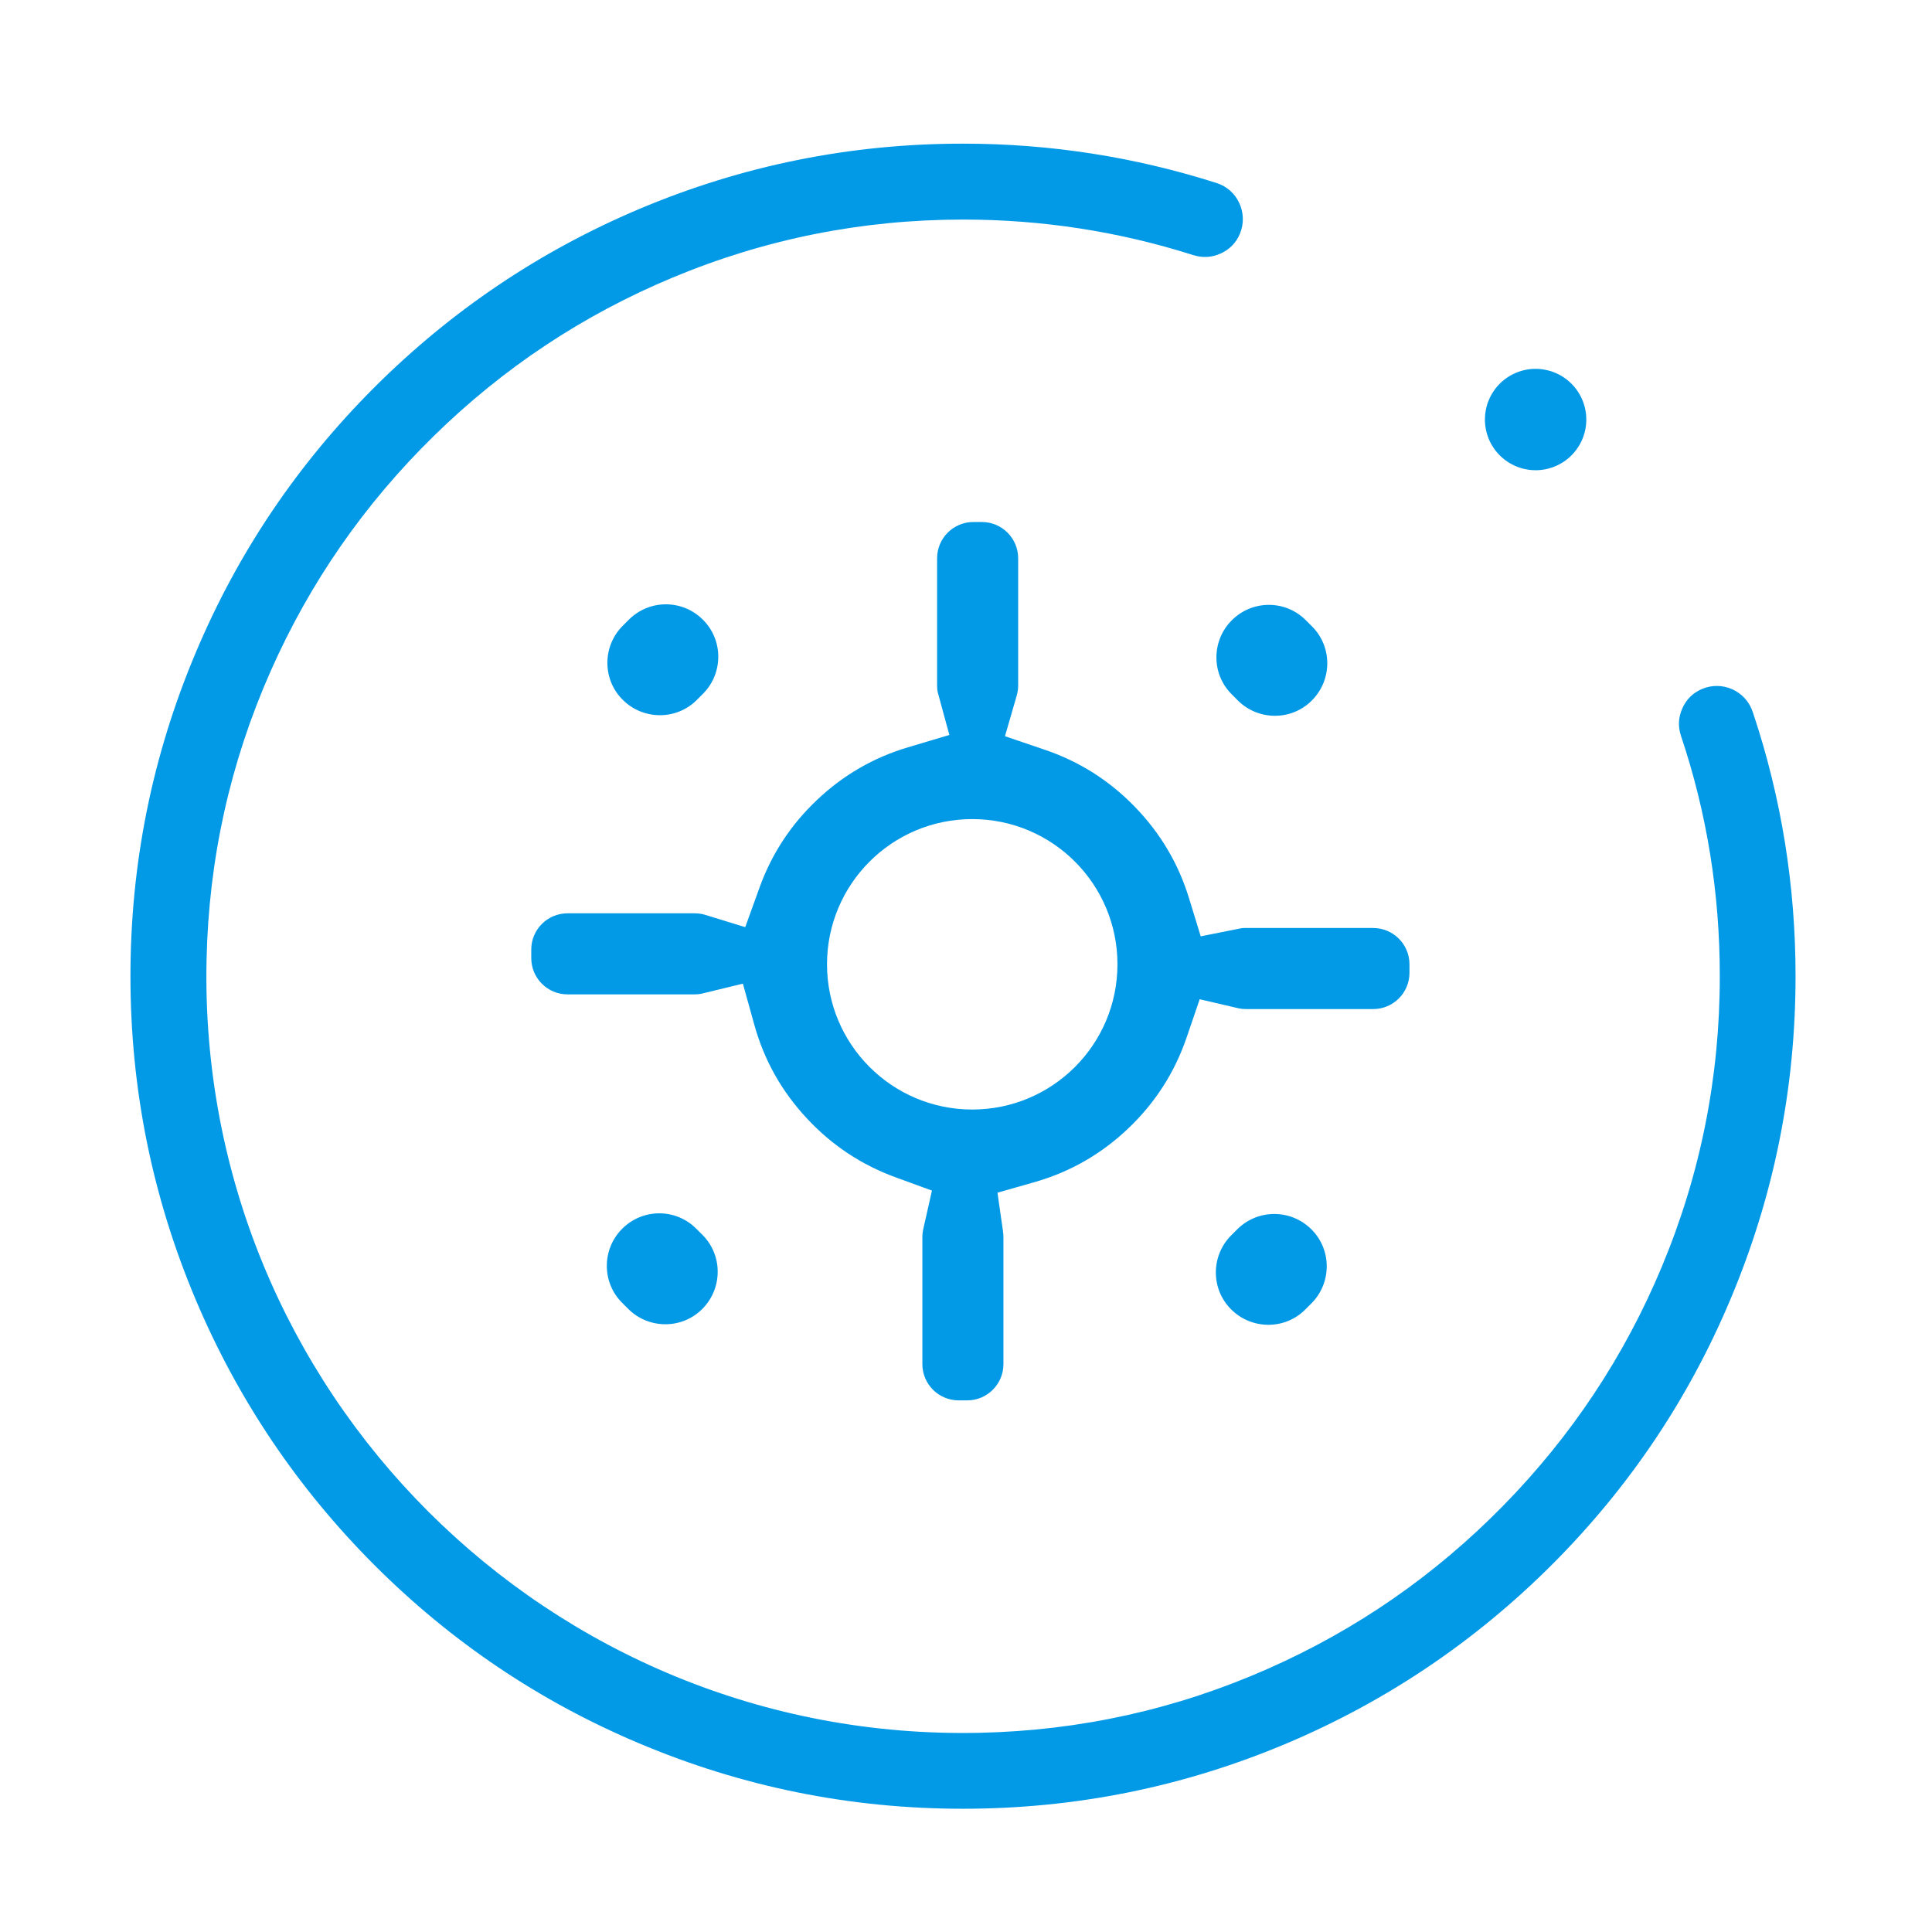 <svg xmlns="http://www.w3.org/2000/svg" xmlns:xlink="http://www.w3.org/1999/xlink" width="48" height="48" viewBox="0 0 48 48" fill="none"><path d="M43.544 17.683L43.544 17.683C43.37 17.162 42.787 16.902 42.282 17.119C42.058 17.216 41.896 17.376 41.797 17.599C41.697 17.823 41.686 18.051 41.764 18.284Q42.728 21.155 42.728 24.253C42.728 26.765 42.248 29.172 41.286 31.475C40.357 33.699 39.045 35.675 37.35 37.405Q34.81 39.997 31.506 41.458Q28.091 42.969 24.339 43.051C13.636 43.285 4.899 34.547 5.132 23.844C5.186 21.343 5.716 18.954 6.723 16.677Q8.184 13.374 10.777 10.833Q13.372 8.29 16.707 6.898Q20.162 5.455 23.93 5.455Q26.864 5.455 29.64 6.336C29.877 6.412 30.108 6.399 30.332 6.296C30.554 6.194 30.713 6.029 30.807 5.803C31.015 5.297 30.75 4.714 30.229 4.548Q27.16 3.569 23.925 3.569Q19.723 3.569 15.873 5.196Q12.164 6.767 9.298 9.627Q6.433 12.492 4.869 16.2C3.784 18.767 3.241 21.452 3.241 24.253Q3.241 28.456 4.869 32.306Q6.439 36.014 9.299 38.881Q12.165 41.746 15.872 43.31C18.439 44.395 21.124 44.938 23.925 44.938Q28.128 44.937 31.978 43.31Q35.687 41.739 38.553 38.879Q41.418 36.014 42.982 32.306C44.067 29.739 44.61 27.055 44.61 24.253C44.61 22.002 44.258 19.823 43.556 17.716L43.544 17.683ZM36.927 10.715L36.925 10.707L36.925 10.706C36.92 10.688 36.917 10.67 36.913 10.65C36.909 10.631 36.906 10.611 36.904 10.591C36.901 10.569 36.898 10.549 36.897 10.53C36.895 10.508 36.894 10.488 36.893 10.467C36.892 10.447 36.892 10.426 36.893 10.405C36.893 10.385 36.894 10.365 36.895 10.346C36.896 10.324 36.898 10.303 36.9 10.283C36.902 10.264 36.905 10.244 36.909 10.222C36.912 10.201 36.916 10.181 36.92 10.161C36.925 10.139 36.929 10.12 36.934 10.103C36.94 10.08 36.946 10.06 36.951 10.042C36.958 10.022 36.965 10.002 36.972 9.983C36.98 9.963 36.987 9.944 36.995 9.926C37.003 9.906 37.012 9.887 37.021 9.869C37.03 9.85 37.039 9.832 37.049 9.815Q37.063 9.789 37.081 9.76C37.092 9.743 37.102 9.726 37.114 9.71C37.126 9.693 37.138 9.676 37.151 9.658C37.163 9.643 37.176 9.627 37.189 9.611C37.203 9.595 37.217 9.579 37.231 9.564Q37.251 9.543 37.273 9.521C37.287 9.507 37.302 9.493 37.318 9.479C37.334 9.465 37.35 9.452 37.365 9.44C37.382 9.426 37.399 9.413 37.416 9.401C37.432 9.39 37.449 9.378 37.466 9.367C37.483 9.356 37.501 9.345 37.519 9.334C37.538 9.323 37.556 9.313 37.573 9.305C37.591 9.295 37.609 9.286 37.629 9.278C37.647 9.269 37.666 9.261 37.687 9.253C37.705 9.245 37.724 9.238 37.743 9.232C37.763 9.225 37.782 9.219 37.802 9.213C37.822 9.208 37.843 9.202 37.863 9.197Q37.892 9.191 37.923 9.185C37.943 9.181 37.964 9.178 37.984 9.175C38.004 9.172 38.025 9.17 38.045 9.168C38.066 9.167 38.087 9.165 38.108 9.165C38.128 9.164 38.148 9.164 38.169 9.164C38.189 9.164 38.21 9.165 38.231 9.166C38.251 9.168 38.272 9.169 38.292 9.172C38.313 9.174 38.333 9.177 38.353 9.18C38.373 9.183 38.394 9.187 38.414 9.192C38.434 9.196 38.454 9.201 38.474 9.206C38.494 9.211 38.514 9.217 38.534 9.223C38.553 9.229 38.573 9.236 38.592 9.243C38.611 9.25 38.63 9.258 38.648 9.266C38.669 9.275 38.688 9.283 38.706 9.292C38.724 9.301 38.743 9.311 38.761 9.321C38.778 9.33 38.796 9.341 38.814 9.352C38.831 9.363 38.848 9.374 38.865 9.386C38.883 9.398 38.9 9.41 38.916 9.422C38.932 9.435 38.948 9.447 38.964 9.461C38.98 9.474 38.995 9.487 39.009 9.501C39.025 9.516 39.04 9.531 39.054 9.545Q39.075 9.567 39.096 9.59C39.11 9.605 39.123 9.621 39.136 9.637C39.149 9.654 39.161 9.67 39.173 9.686C39.186 9.704 39.197 9.721 39.208 9.738C39.22 9.756 39.23 9.773 39.24 9.79C39.251 9.808 39.261 9.826 39.271 9.846Q39.285 9.873 39.298 9.902C39.305 9.918 39.313 9.936 39.322 9.957C39.329 9.975 39.336 9.994 39.343 10.015C39.349 10.033 39.355 10.053 39.362 10.074C39.368 10.095 39.373 10.115 39.378 10.134C39.382 10.154 39.386 10.174 39.39 10.194C39.394 10.215 39.397 10.235 39.4 10.254C39.403 10.275 39.405 10.295 39.407 10.315C39.408 10.337 39.41 10.358 39.41 10.377C39.411 10.399 39.411 10.421 39.411 10.441C39.411 10.462 39.41 10.483 39.409 10.502C39.407 10.524 39.406 10.544 39.404 10.563C39.401 10.582 39.398 10.603 39.395 10.624C39.391 10.646 39.388 10.666 39.384 10.685C39.379 10.706 39.374 10.727 39.369 10.746C39.364 10.765 39.358 10.785 39.352 10.806C39.346 10.824 39.339 10.844 39.332 10.864C39.324 10.884 39.317 10.902 39.309 10.92C39.3 10.94 39.292 10.959 39.282 10.978Q39.269 11.005 39.254 11.032C39.245 11.05 39.234 11.067 39.224 11.084C39.213 11.102 39.201 11.12 39.189 11.137C39.179 11.152 39.167 11.169 39.153 11.187C39.14 11.205 39.127 11.221 39.114 11.236C39.101 11.251 39.087 11.267 39.073 11.282C39.06 11.296 39.046 11.311 39.03 11.325C39.015 11.34 39 11.354 38.984 11.368C38.969 11.381 38.954 11.394 38.937 11.408Q38.913 11.427 38.889 11.445C38.87 11.458 38.853 11.469 38.837 11.48C38.82 11.491 38.802 11.502 38.784 11.512C38.766 11.523 38.748 11.533 38.73 11.542C38.712 11.552 38.693 11.561 38.674 11.569C38.656 11.578 38.637 11.586 38.618 11.593C38.599 11.601 38.58 11.608 38.56 11.615C38.541 11.621 38.521 11.627 38.5 11.633C38.481 11.639 38.461 11.644 38.441 11.649C38.421 11.654 38.401 11.658 38.382 11.662C38.361 11.665 38.34 11.669 38.32 11.671C38.299 11.674 38.279 11.676 38.259 11.678C38.238 11.68 38.217 11.681 38.197 11.682C38.176 11.682 38.156 11.683 38.135 11.682C38.114 11.682 38.093 11.681 38.073 11.68C38.052 11.679 38.032 11.677 38.012 11.675C37.991 11.672 37.971 11.67 37.951 11.666C37.93 11.663 37.909 11.659 37.89 11.655C37.869 11.651 37.849 11.646 37.83 11.641C37.81 11.635 37.79 11.63 37.77 11.623C37.751 11.617 37.731 11.61 37.712 11.603Q37.684 11.593 37.655 11.58C37.635 11.572 37.616 11.563 37.598 11.554C37.579 11.545 37.561 11.536 37.543 11.525C37.526 11.516 37.508 11.506 37.49 11.495C37.473 11.484 37.455 11.473 37.438 11.46C37.42 11.448 37.404 11.437 37.388 11.425C37.372 11.412 37.355 11.399 37.339 11.385C37.325 11.373 37.309 11.36 37.293 11.345C37.279 11.331 37.264 11.317 37.25 11.302C37.235 11.287 37.221 11.272 37.208 11.257Q37.187 11.233 37.167 11.209C37.154 11.192 37.142 11.176 37.13 11.16C37.118 11.143 37.107 11.126 37.096 11.109C37.085 11.092 37.074 11.075 37.063 11.056C37.052 11.037 37.042 11.019 37.033 11.002C37.023 10.983 37.014 10.964 37.006 10.947C36.997 10.927 36.989 10.908 36.982 10.89C36.974 10.871 36.967 10.851 36.96 10.831Q36.95 10.801 36.942 10.772C36.936 10.753 36.931 10.734 36.927 10.716L36.927 10.715ZM29.752 23.003L29.54 22.312C29.275 21.451 28.826 20.694 28.192 20.042C27.559 19.39 26.816 18.919 25.962 18.629L24.968 18.291L25.26 17.282C25.284 17.198 25.296 17.113 25.296 17.025L25.296 13.87C25.296 13.373 24.892 12.969 24.394 12.969L24.183 12.969C23.686 12.969 23.282 13.373 23.282 13.87L23.282 17.025C23.282 17.103 23.289 17.169 23.304 17.223L23.587 18.26L22.557 18.567C21.704 18.821 20.951 19.256 20.3 19.873C19.649 20.488 19.173 21.213 18.871 22.049L18.515 23.035L17.513 22.727C17.436 22.703 17.35 22.691 17.255 22.691L14.101 22.691C13.603 22.691 13.199 23.094 13.199 23.592L13.199 23.803C13.199 24.301 13.603 24.705 14.101 24.705L17.255 24.705Q17.357 24.705 17.424 24.689L18.457 24.439L18.742 25.464C18.984 26.336 19.416 27.108 20.04 27.779C20.66 28.448 21.395 28.937 22.245 29.248L23.154 29.58L22.941 30.524C22.924 30.596 22.916 30.667 22.916 30.736L22.916 33.891C22.916 34.389 23.32 34.792 23.818 34.792L24.029 34.792C24.527 34.792 24.93 34.389 24.93 33.891L24.93 30.736C24.93 30.691 24.926 30.64 24.918 30.582L24.782 29.632L25.705 29.369C26.588 29.117 27.365 28.671 28.036 28.031C28.705 27.393 29.188 26.639 29.484 25.768L29.806 24.826L30.776 25.052C30.827 25.064 30.889 25.07 30.962 25.07L34.116 25.07C34.614 25.07 35.018 24.667 35.018 24.169L35.018 23.958C35.018 23.46 34.614 23.056 34.116 23.056L30.94 23.056L30.919 23.055C30.89 23.055 30.853 23.058 30.807 23.068L29.831 23.263L29.752 23.003ZM15.622 15.397L15.472 15.547C14.965 16.054 14.962 16.881 15.471 17.386C15.978 17.894 16.806 17.898 17.312 17.39L17.464 17.238C17.971 16.731 17.974 15.904 17.465 15.398C16.956 14.886 16.132 14.887 15.622 15.397ZM30.603 15.411C30.096 15.918 30.093 16.745 30.602 17.25L30.753 17.402C31.261 17.909 32.087 17.912 32.593 17.403C33.101 16.896 33.105 16.068 32.596 15.562L32.445 15.411C31.936 14.899 31.113 14.901 30.603 15.411ZM24.155 27.566C22.163 27.566 20.547 25.95 20.547 23.958C20.547 21.965 22.163 20.35 24.155 20.35C26.148 20.35 27.763 21.965 27.763 23.958C27.763 25.951 26.148 27.566 24.155 27.566ZM15.458 30.528C14.951 31.035 14.948 31.862 15.457 32.368L15.608 32.519C16.115 33.026 16.942 33.029 17.448 32.521C17.956 32.013 17.96 31.185 17.451 30.679L17.299 30.528C16.791 30.016 15.968 30.018 15.458 30.528ZM30.739 30.542L30.589 30.692C30.082 31.199 30.079 32.026 30.588 32.532C31.095 33.039 31.924 33.043 32.429 32.535L32.581 32.383C33.088 31.876 33.091 31.049 32.582 30.543C32.073 30.035 31.248 30.033 30.739 30.542Z" fill-rule="evenodd" fill="#029AE6"></path></svg>